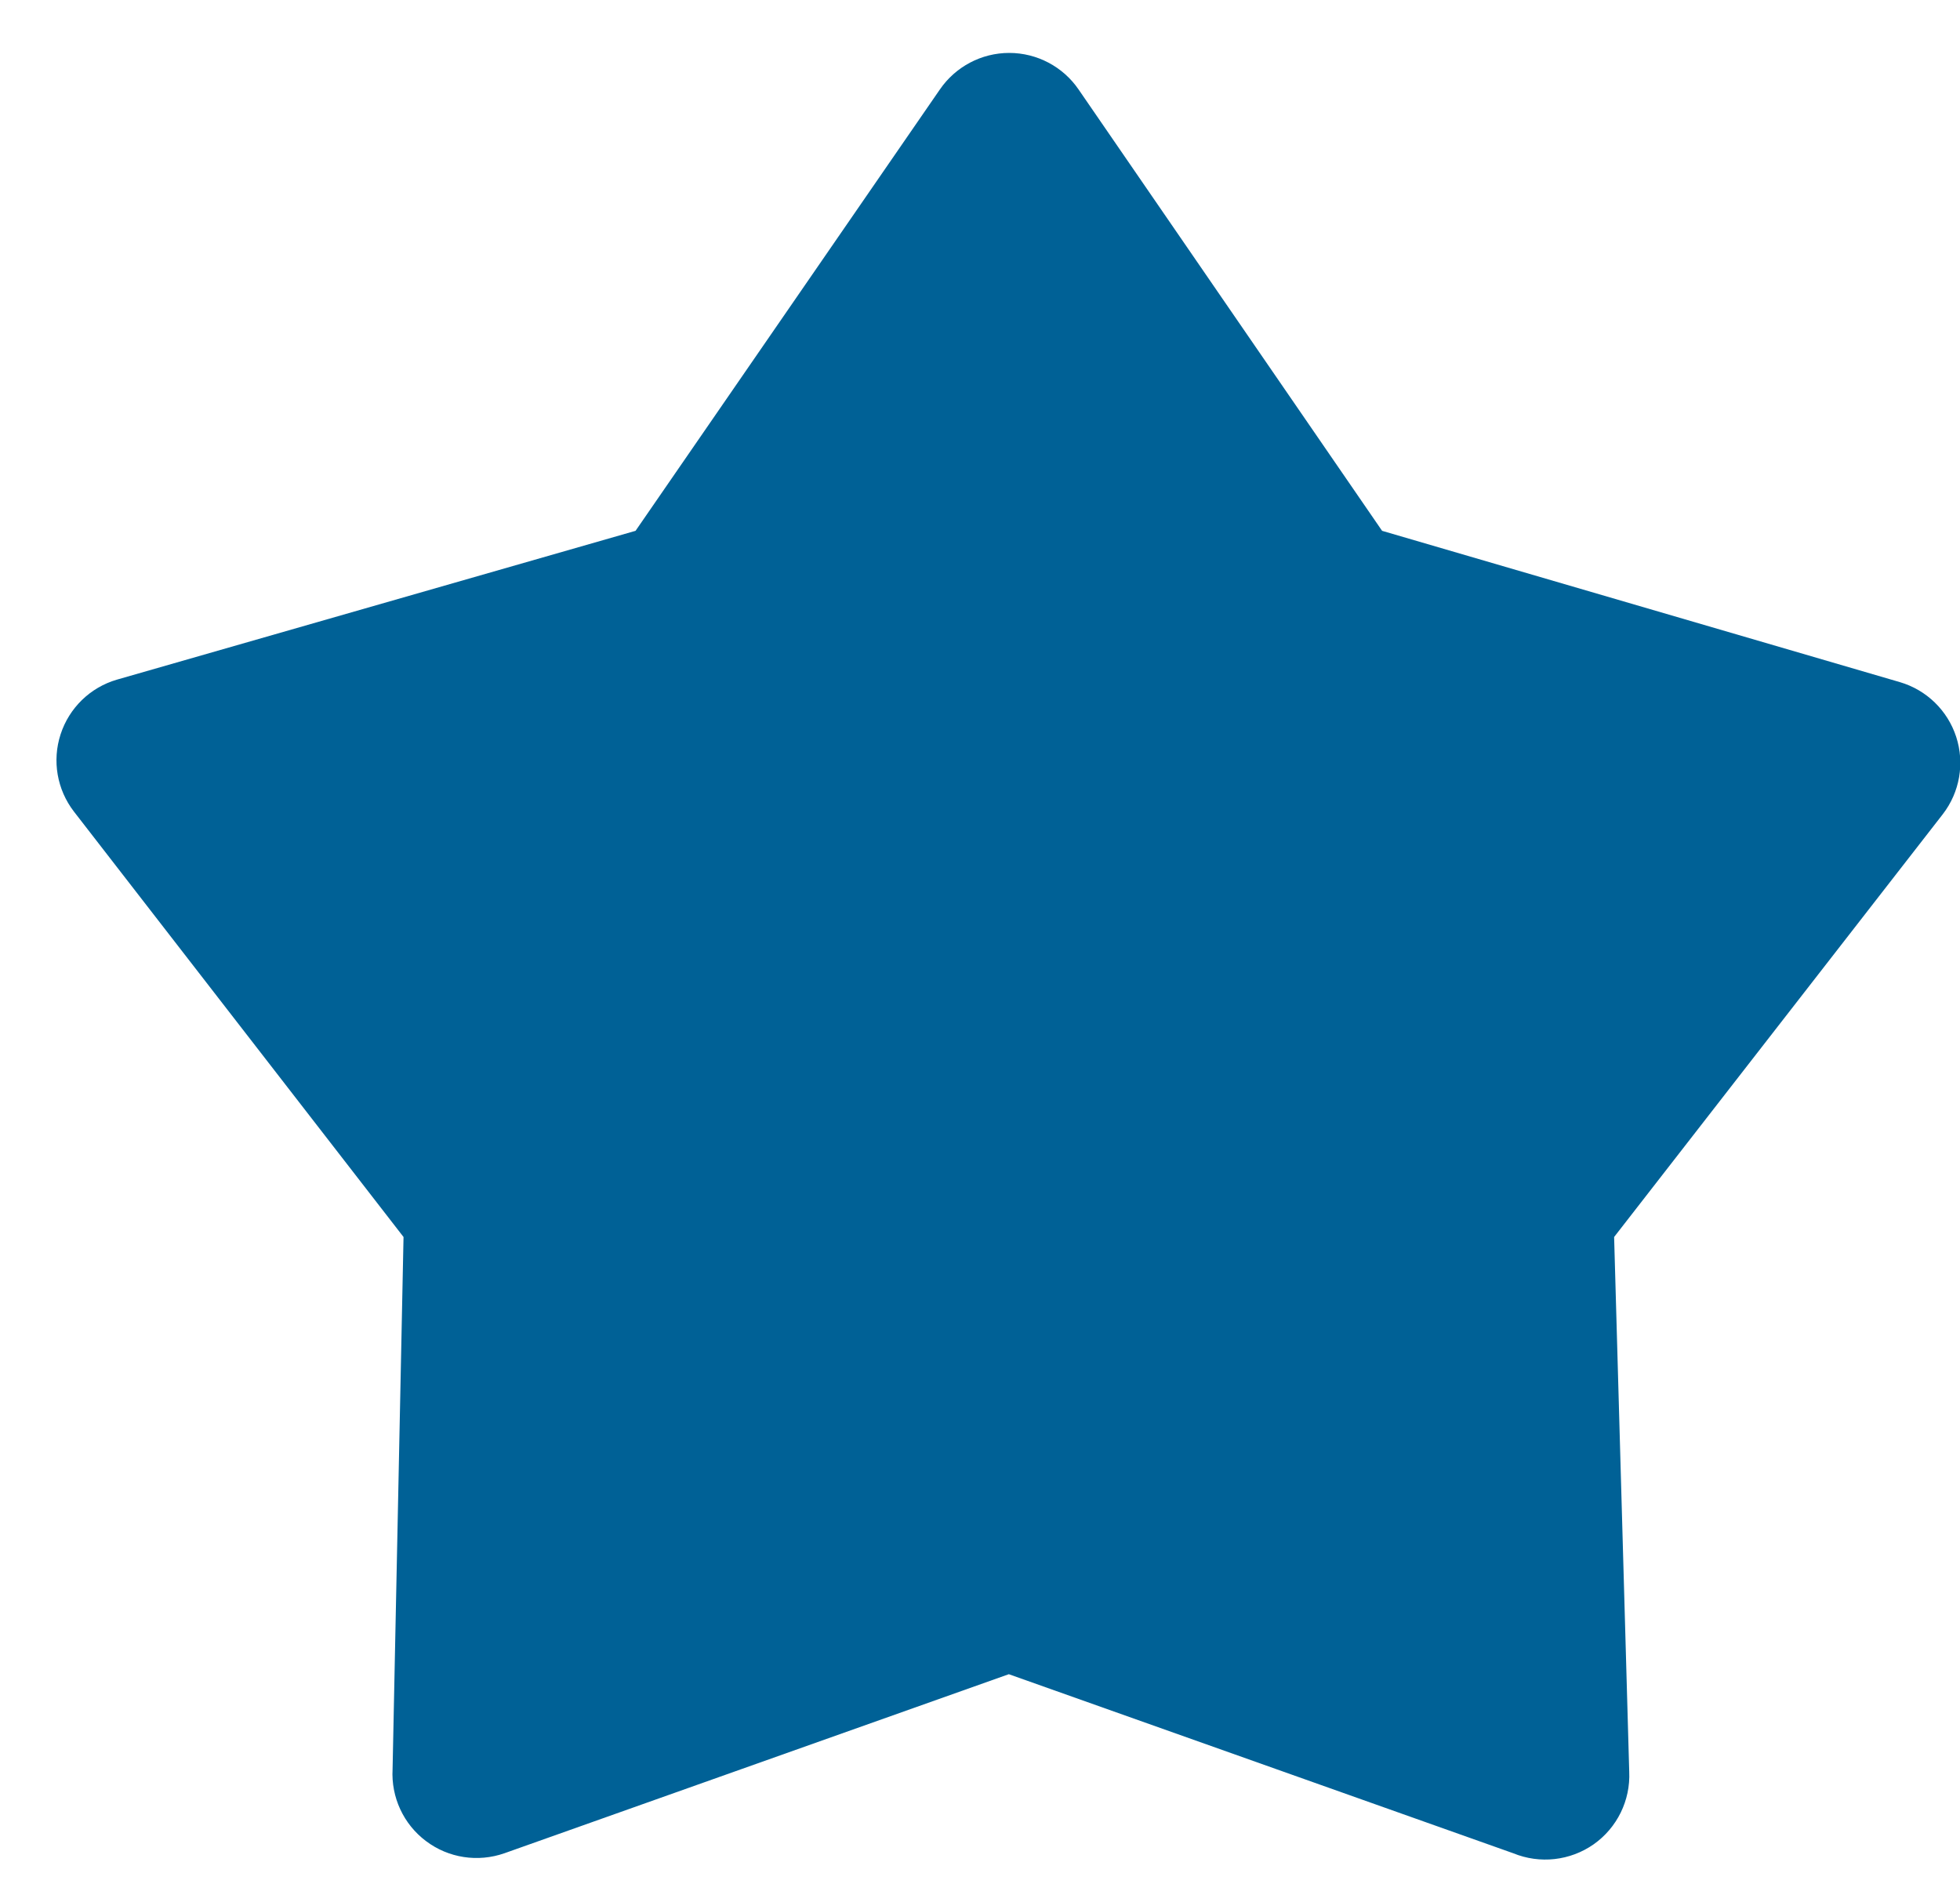 <svg width="34" height="33" viewBox="0 0 34 33" fill="none" xmlns="http://www.w3.org/2000/svg">
<path d="M26.25 32.148L17.5 29.042L8.75 32.148C8.29 32.309 7.779 32.231 7.39 31.937C7 31.645 6.783 31.176 6.81 30.69L7 21.458L1.283 14.079C0.989 13.698 0.902 13.196 1.051 12.738C1.2 12.28 1.565 11.925 2.027 11.79L11.025 9.208L16.304 1.552C16.576 1.156 17.026 0.918 17.507 0.918C17.988 0.918 18.439 1.156 18.71 1.552L23.975 9.208L32.958 11.833C33.42 11.969 33.785 12.324 33.934 12.782C34.083 13.24 33.996 13.742 33.702 14.123L28 21.458L28.262 30.733C28.285 31.231 28.052 31.706 27.645 31.993C27.236 32.279 26.711 32.337 26.25 32.148Z" fill="#006196"/>
</svg>

